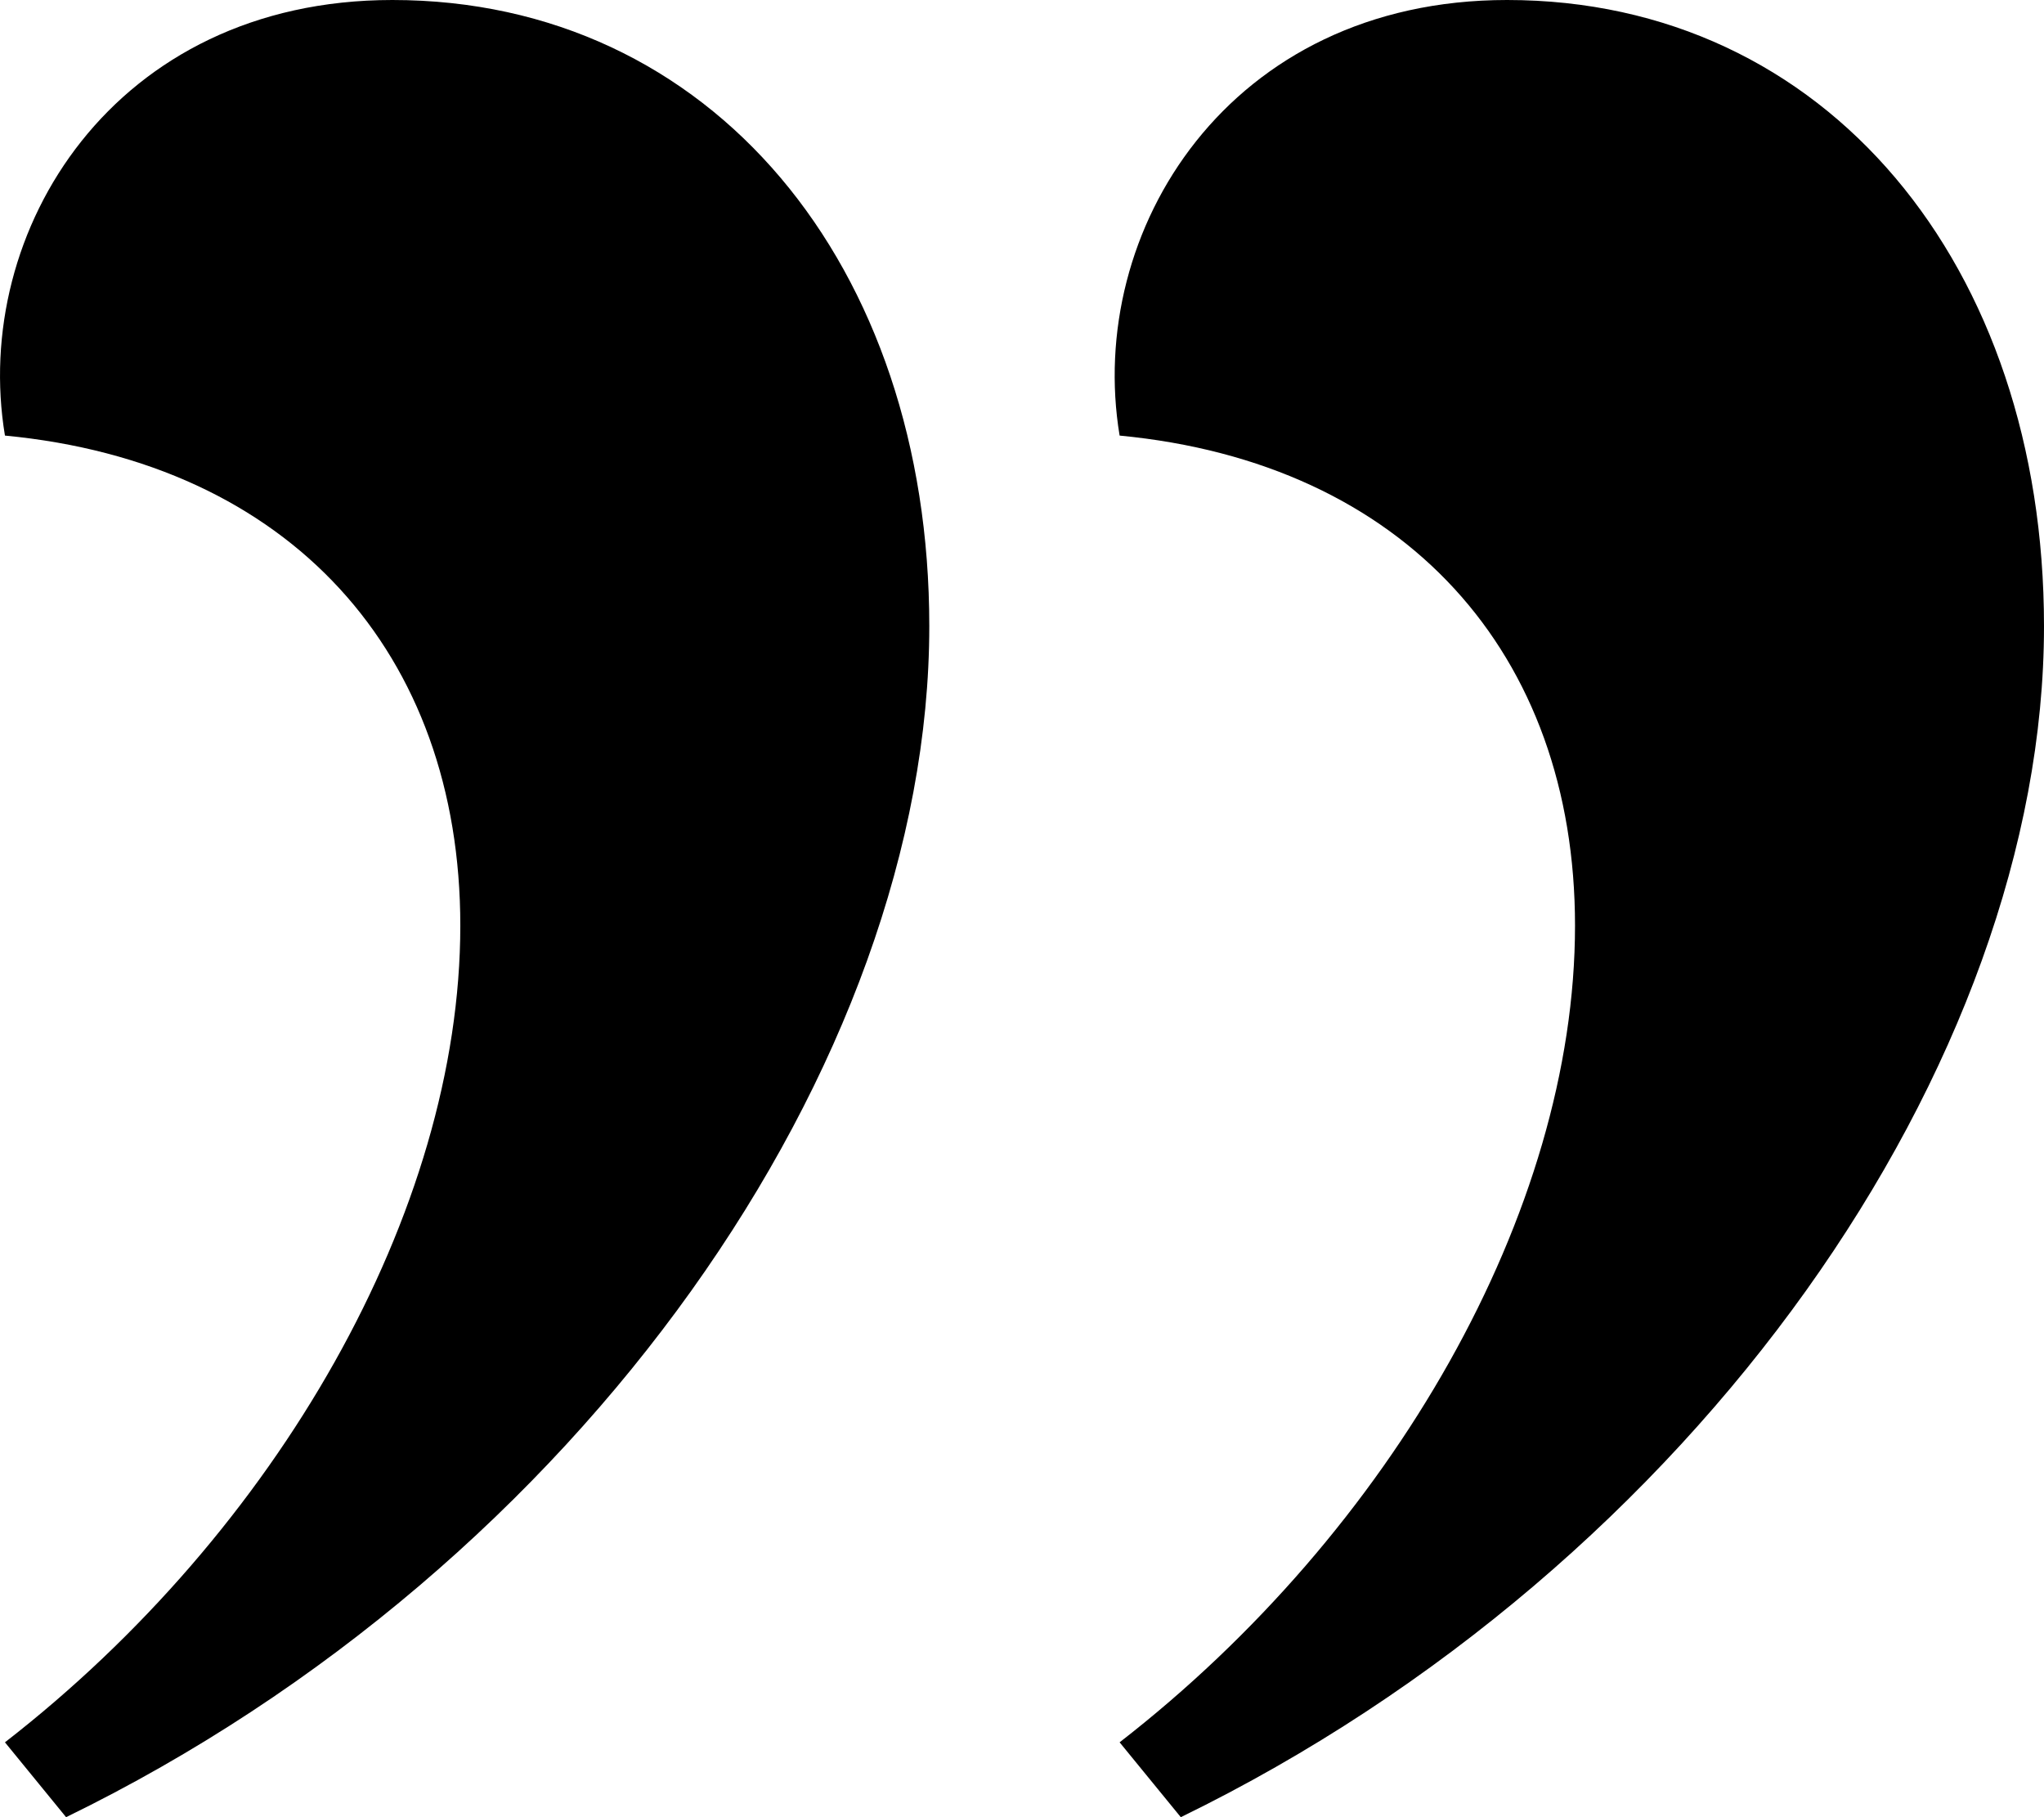 <svg width="45" height="40" viewBox="0 0 45 40" fill="none" xmlns="http://www.w3.org/2000/svg">
<path d="M1.455 40L0.109 38.352C6.094 33.708 10.134 26.667 10.134 20.375C10.134 14.382 6.394 10.187 0.109 9.588C-0.639 5.094 2.503 0 8.638 0C15.671 0 20.459 5.843 20.459 13.783C20.459 23.371 12.828 34.457 1.455 40ZM25.996 40L24.649 38.352C30.635 33.708 34.675 26.667 34.675 20.375C34.675 14.382 30.934 10.187 24.649 9.588C23.901 5.094 27.044 0 33.179 0C40.212 0 45 5.843 45 13.783C45 23.371 37.368 34.457 25.996 40Z" fill="black"/>
</svg>
